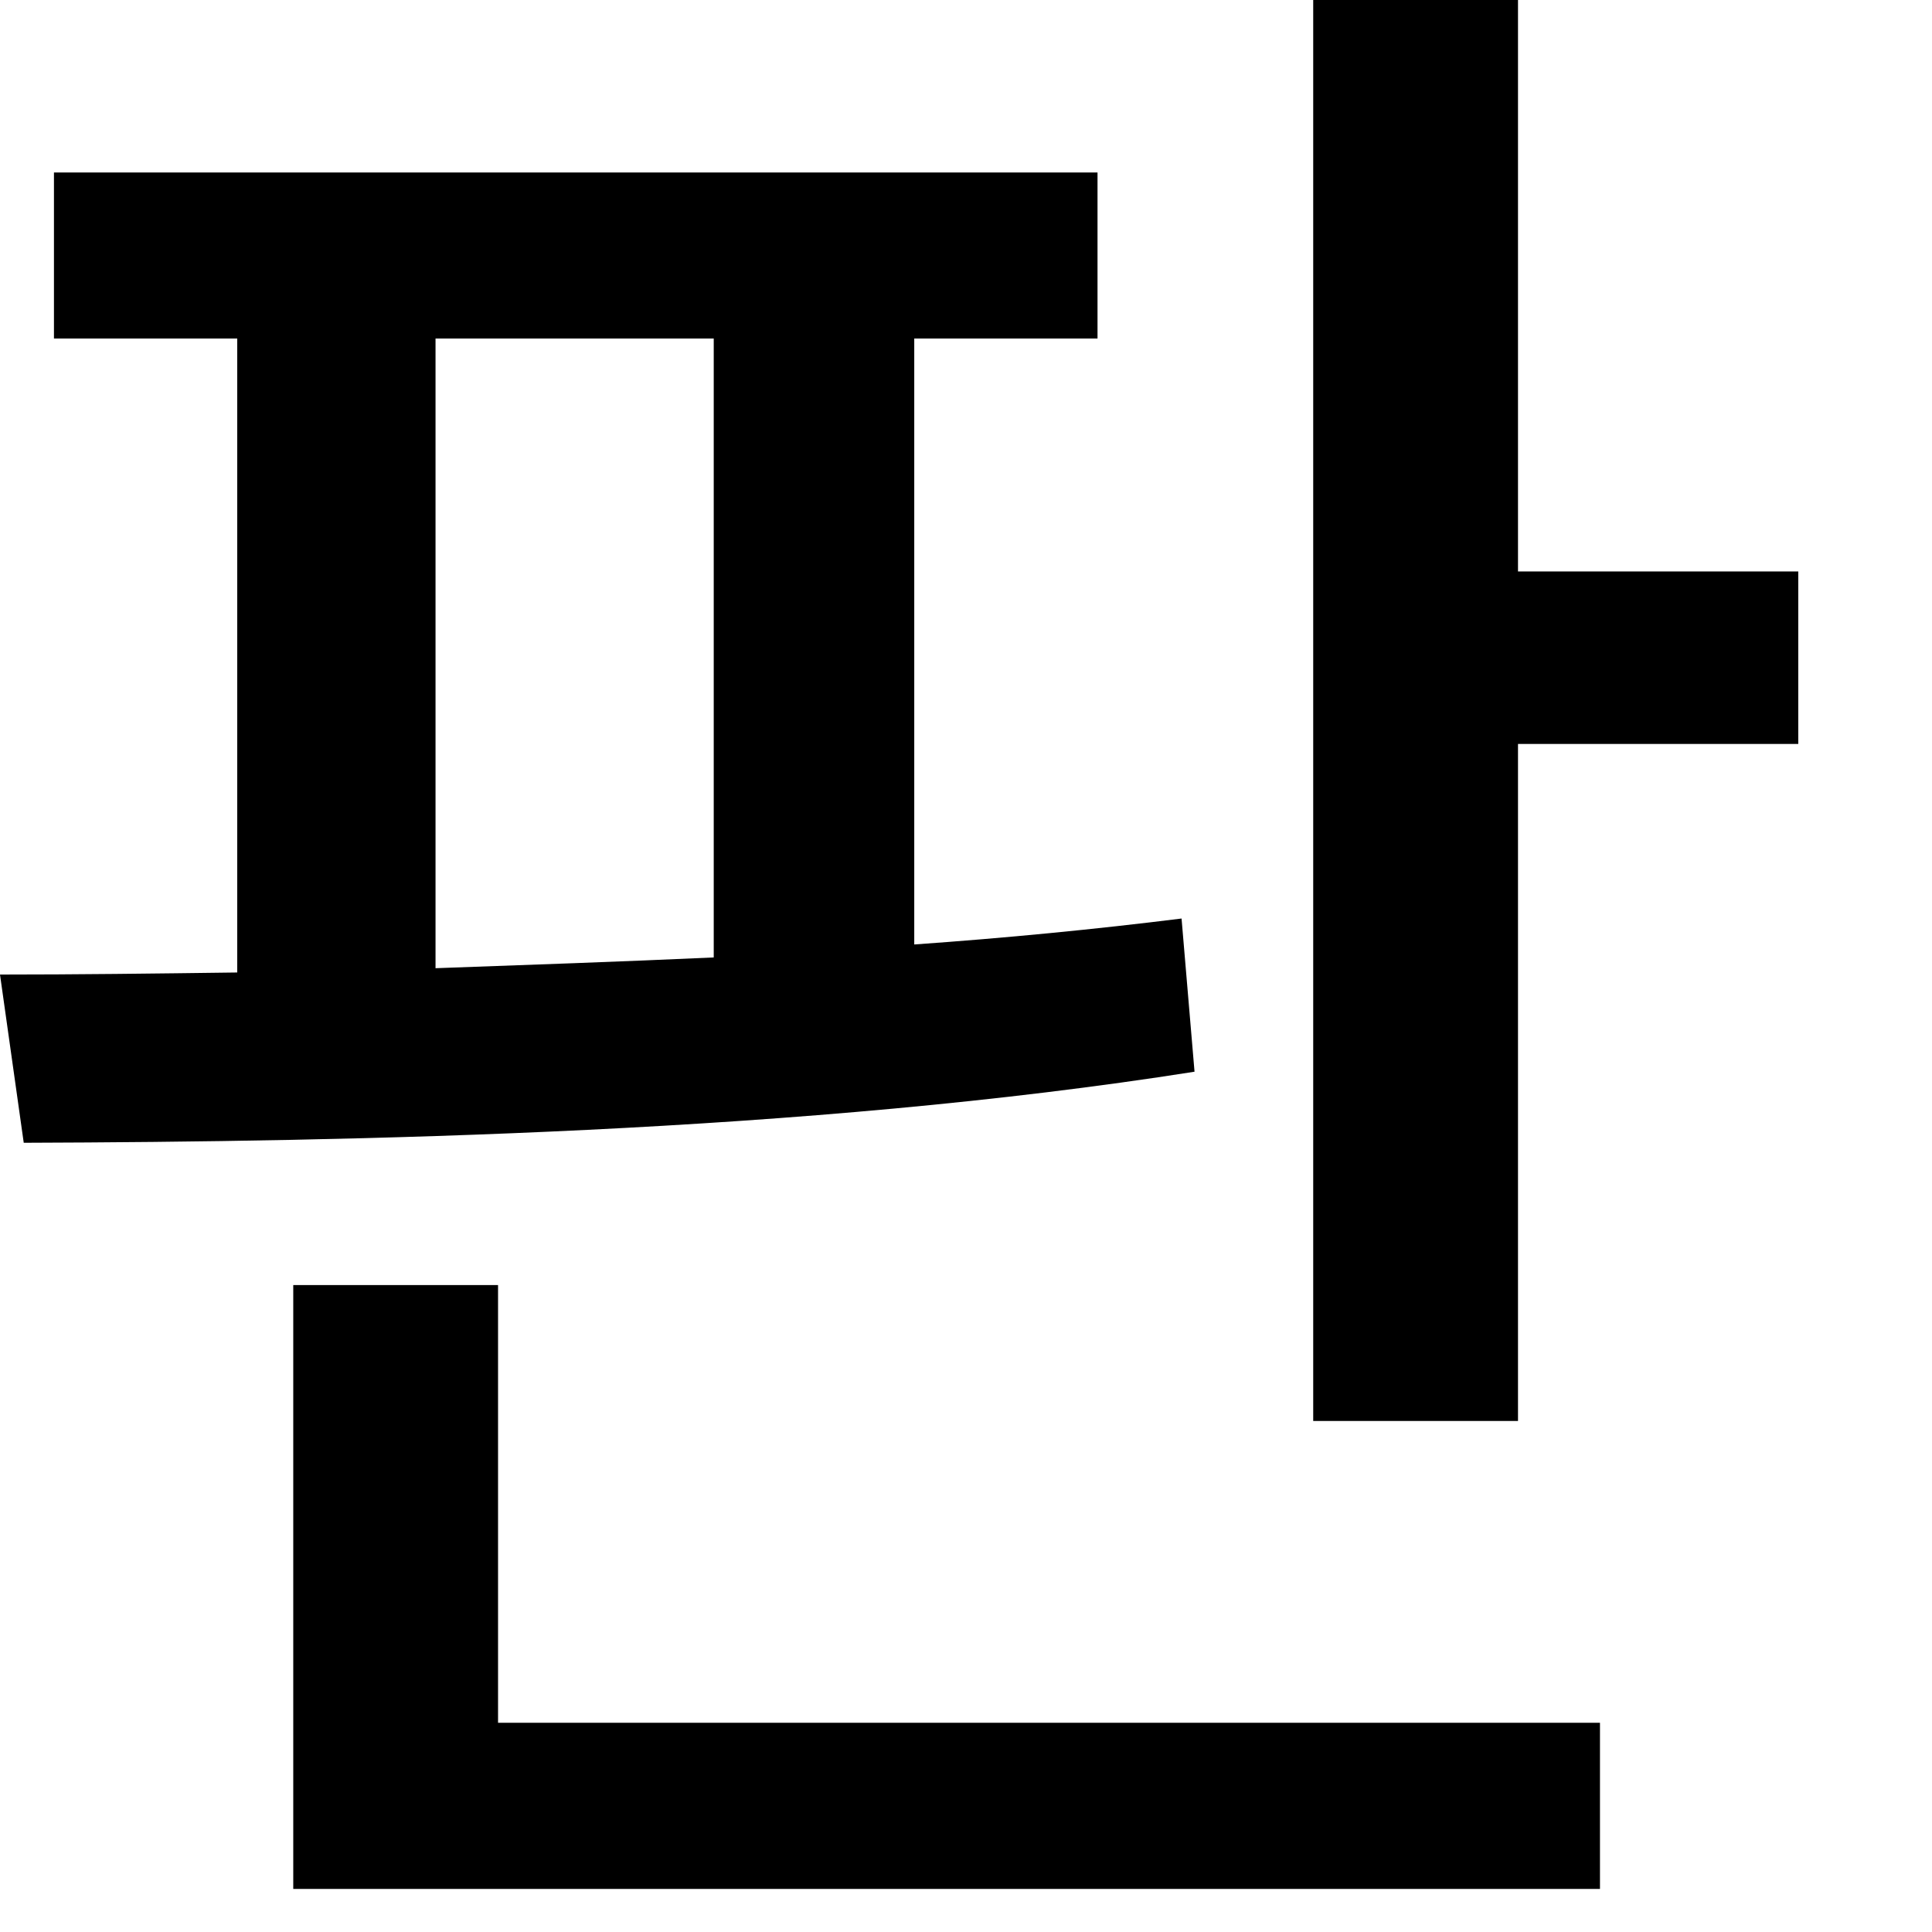 <?xml version="1.0" encoding="utf-8"?>
<svg xmlns="http://www.w3.org/2000/svg" fill="none" height="100%" overflow="visible" preserveAspectRatio="none" style="display: block;" viewBox="0 0 14 14" width="100%">
<path d="M7.953 1.25V2.453H6.625V6.844C7.289 6.797 7.938 6.734 8.562 6.656L8.656 7.766C5.836 8.211 2.57 8.273 0.172 8.281L0 7.062C0.539 7.062 1.117 7.055 1.719 7.047V2.453H0.391V1.25H7.953ZM2.125 13.688V9.312H3.609V12.484H11.594V13.688H2.125ZM3.156 7.016C3.82 6.992 4.492 6.969 5.172 6.938V2.453H3.156V7.016ZM9.516 10.297V0H11V4.141H13.031V5.391H11V10.297H9.516Z" fill="black" id="Vector"/>
</svg>